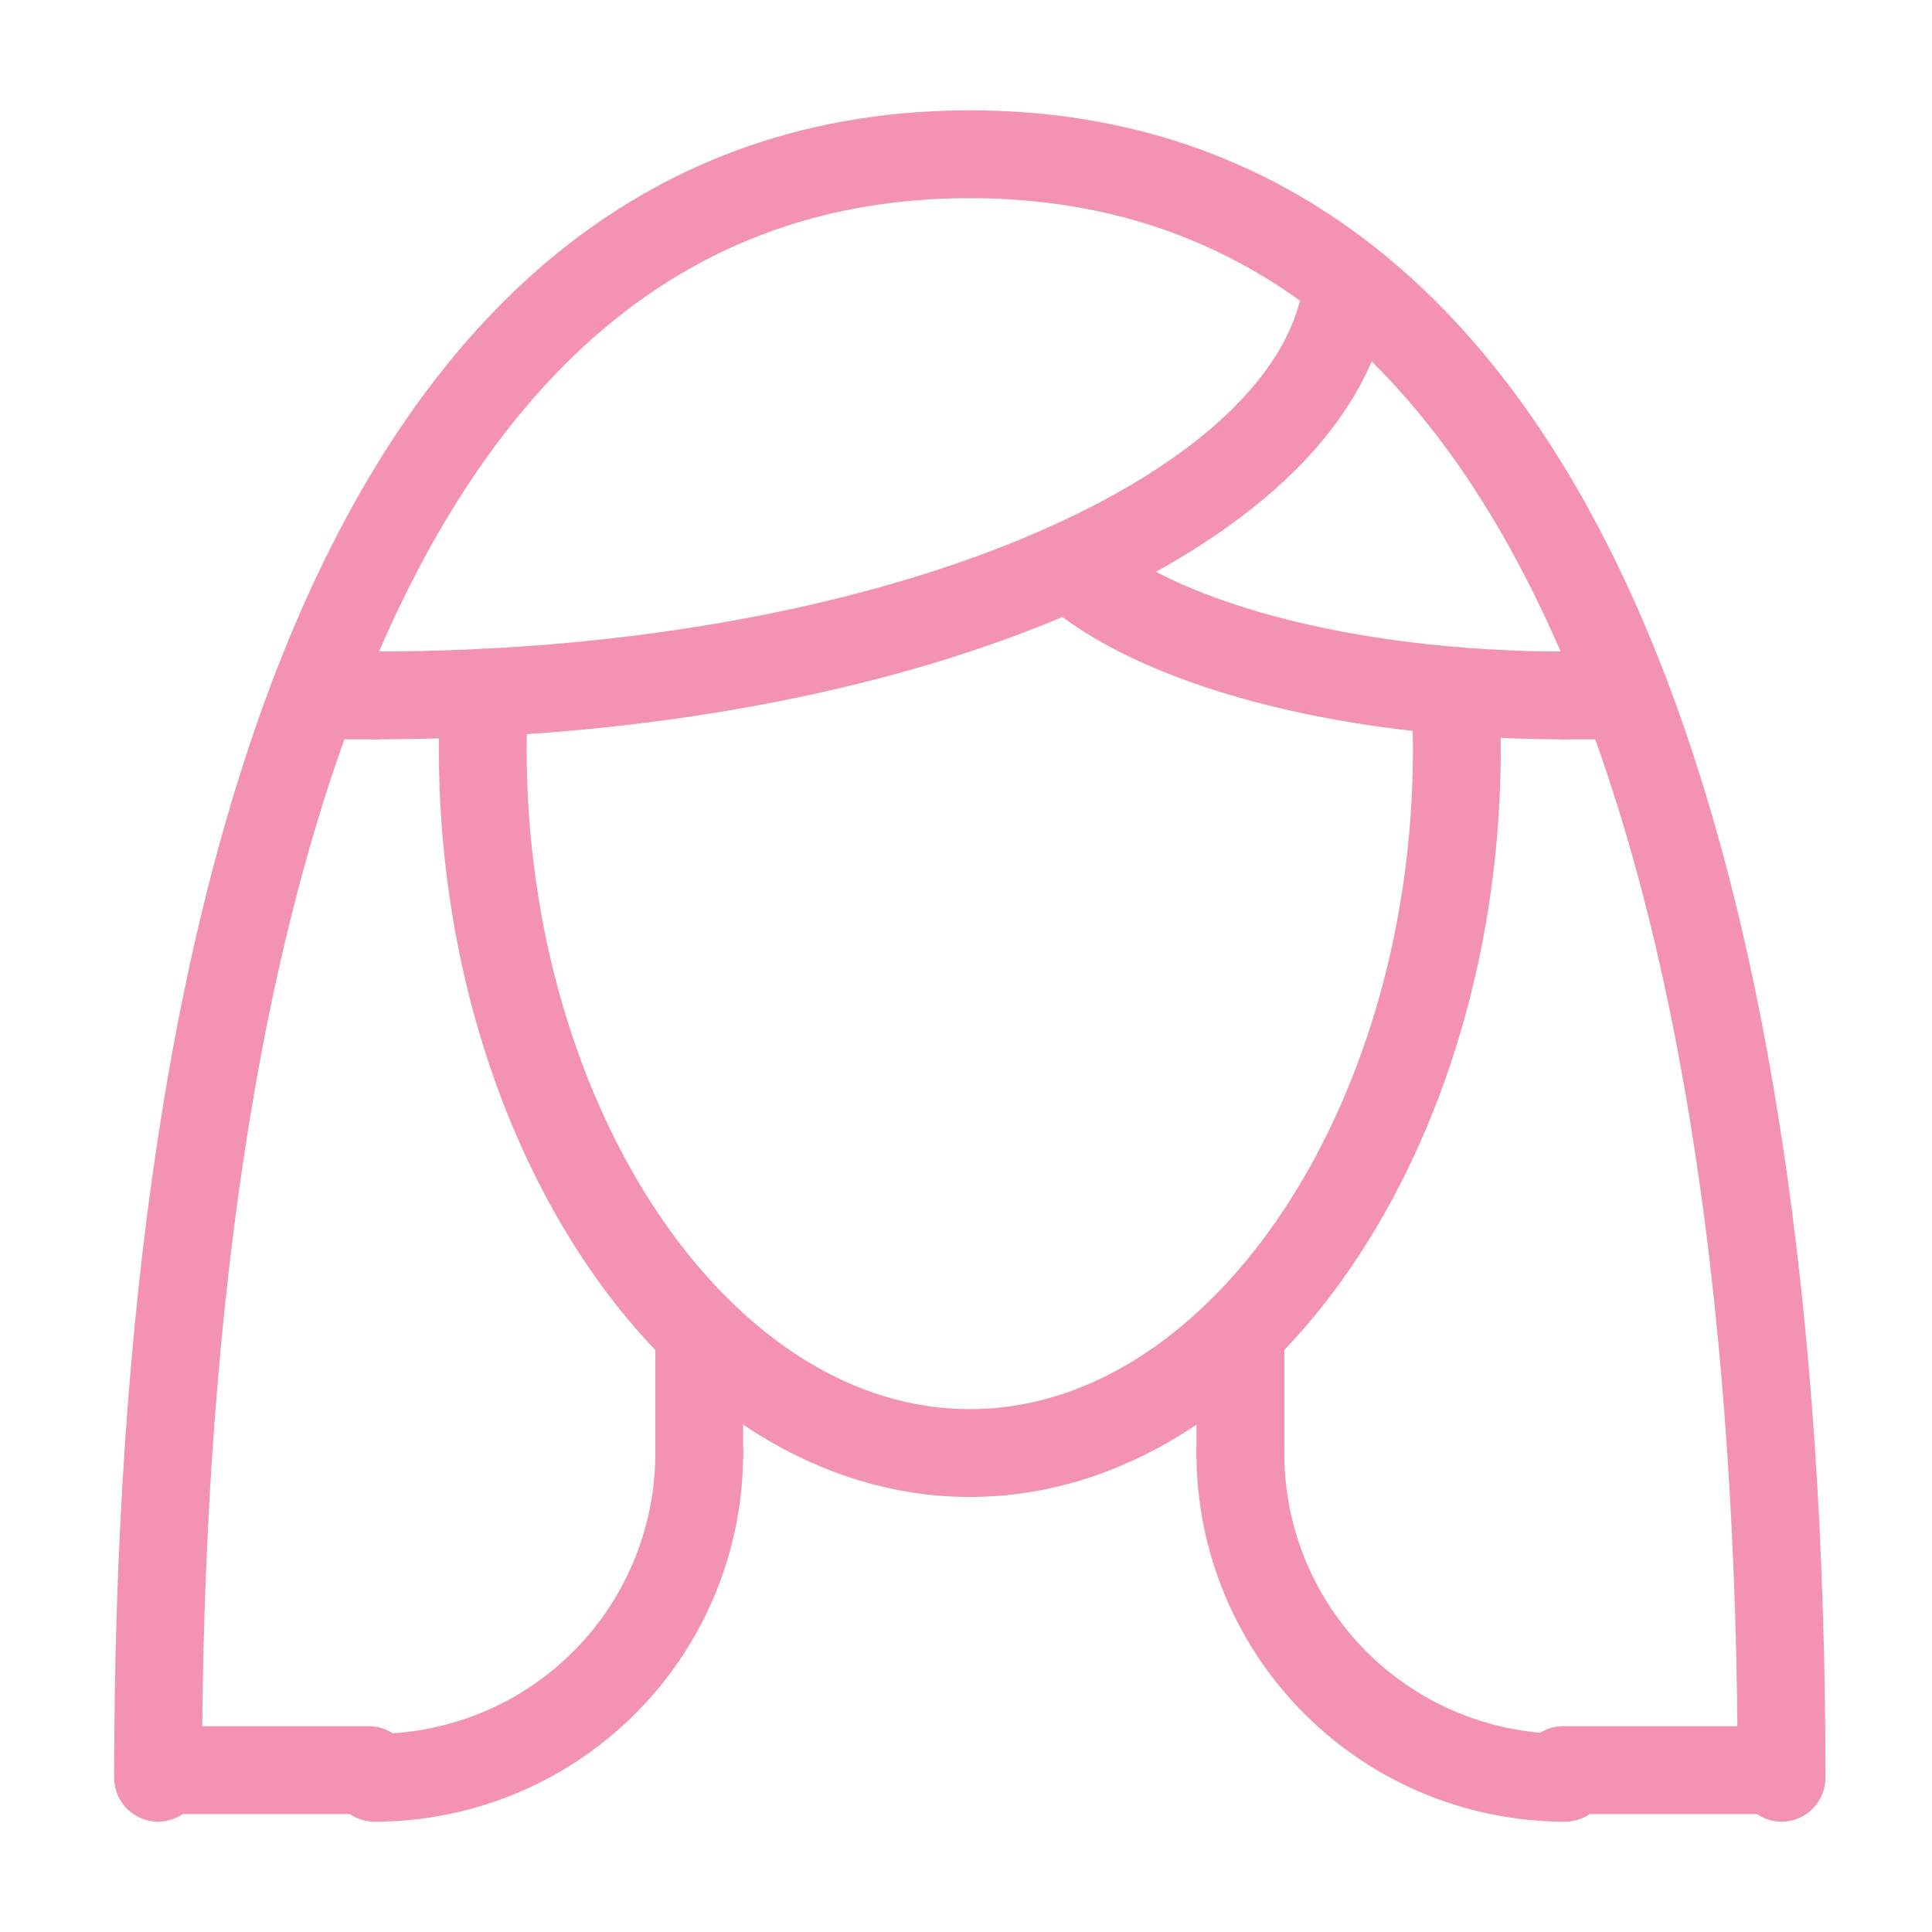 <svg xmlns="http://www.w3.org/2000/svg" width="110" height="110" viewBox="0 0 110 110">
  <g id="グループ_556" data-name="グループ 556" transform="translate(-3316 -7979)">
    <rect id="長方形_129" data-name="長方形 129" width="110" height="110" transform="translate(3316 7979)" fill="none"/>
    <g id="グループ_550" data-name="グループ 550" transform="translate(3046 7240.783)">
      <path id="パス_654" data-name="パス 654" d="M388.327,836.25q.132,1.647.133,3.338c0,21.568-12.415,40.055-27.73,40.055S333,861.156,333,839.588q0-1.638.125-3.238" transform="translate(-35.513 -58.696)" fill="none" stroke="#f492b1" stroke-linecap="round" stroke-linejoin="round" stroke-width="5"/>
      <path id="パス_655" data-name="パス 655" d="M370.034,773.982c-3.4,12.17-26.722,21.574-55.034,21.574" transform="translate(-23.676 -17.745)" fill="none" stroke="#f492b1" stroke-linecap="round" stroke-linejoin="round" stroke-width="5"/>
      <path id="パス_656" data-name="パス 656" d="M430.565,815.482c4.766,4.34,15.6,7.367,28.221,7.367" transform="translate(-99.677 -45.037)" fill="none" stroke="#f492b1" stroke-linecap="round" stroke-linejoin="round" stroke-width="5"/>
      <path id="パス_657" data-name="パス 657" d="M279,839.434C279,788.343,291.324,747,325.217,747" fill="none" stroke="#f492b1" stroke-linecap="round" stroke-linejoin="round" stroke-width="5"/>
      <path id="パス_658" data-name="パス 658" d="M460.217,839.434C460.217,788.343,447.892,747,414,747" transform="translate(-88.783)" fill="none" stroke="#f492b1" stroke-linecap="round" stroke-linejoin="round" stroke-width="5"/>
      <line id="線_40" data-name="線 40" x2="12" transform="translate(279 839)" fill="none" stroke="#f492b1" stroke-linecap="round" stroke-linejoin="round" stroke-width="5"/>
      <line id="線_41" data-name="線 41" x1="12" transform="translate(359 839)" fill="none" stroke="#f492b1" stroke-linecap="round" stroke-linejoin="round" stroke-width="5"/>
      <line id="線_42" data-name="線 42" y1="6.89" transform="translate(309.811 814.057)" fill="none" stroke="#f492b1" stroke-linecap="round" stroke-linejoin="round" stroke-width="5"/>
      <line id="線_43" data-name="線 43" y1="6.895" transform="translate(340.622 814.052)" fill="none" stroke="#f492b1" stroke-linecap="round" stroke-linejoin="round" stroke-width="5"/>
      <path id="パス_659" data-name="パス 659" d="M333.487,963A18.476,18.476,0,0,1,315,981.487" transform="translate(-23.676 -142.053)" fill="none" stroke="#f492b1" stroke-linecap="round" stroke-linejoin="round" stroke-width="5"/>
      <path id="パス_660" data-name="パス 660" d="M459,963a18.476,18.476,0,0,0,18.487,18.487" transform="translate(-118.378 -142.053)" fill="none" stroke="#f492b1" stroke-linecap="round" stroke-linejoin="round" stroke-width="5"/>
      <line id="線_44" data-name="線 44" x1="3.457" transform="translate(287.867 777.811)" fill="none" stroke="#f492b1" stroke-linecap="round" stroke-linejoin="round" stroke-width="5"/>
      <line id="線_45" data-name="線 45" x2="3.457" transform="translate(359.109 777.811)" fill="none" stroke="#f492b1" stroke-linecap="round" stroke-linejoin="round" stroke-width="5"/>
    </g>
  </g>
</svg>
